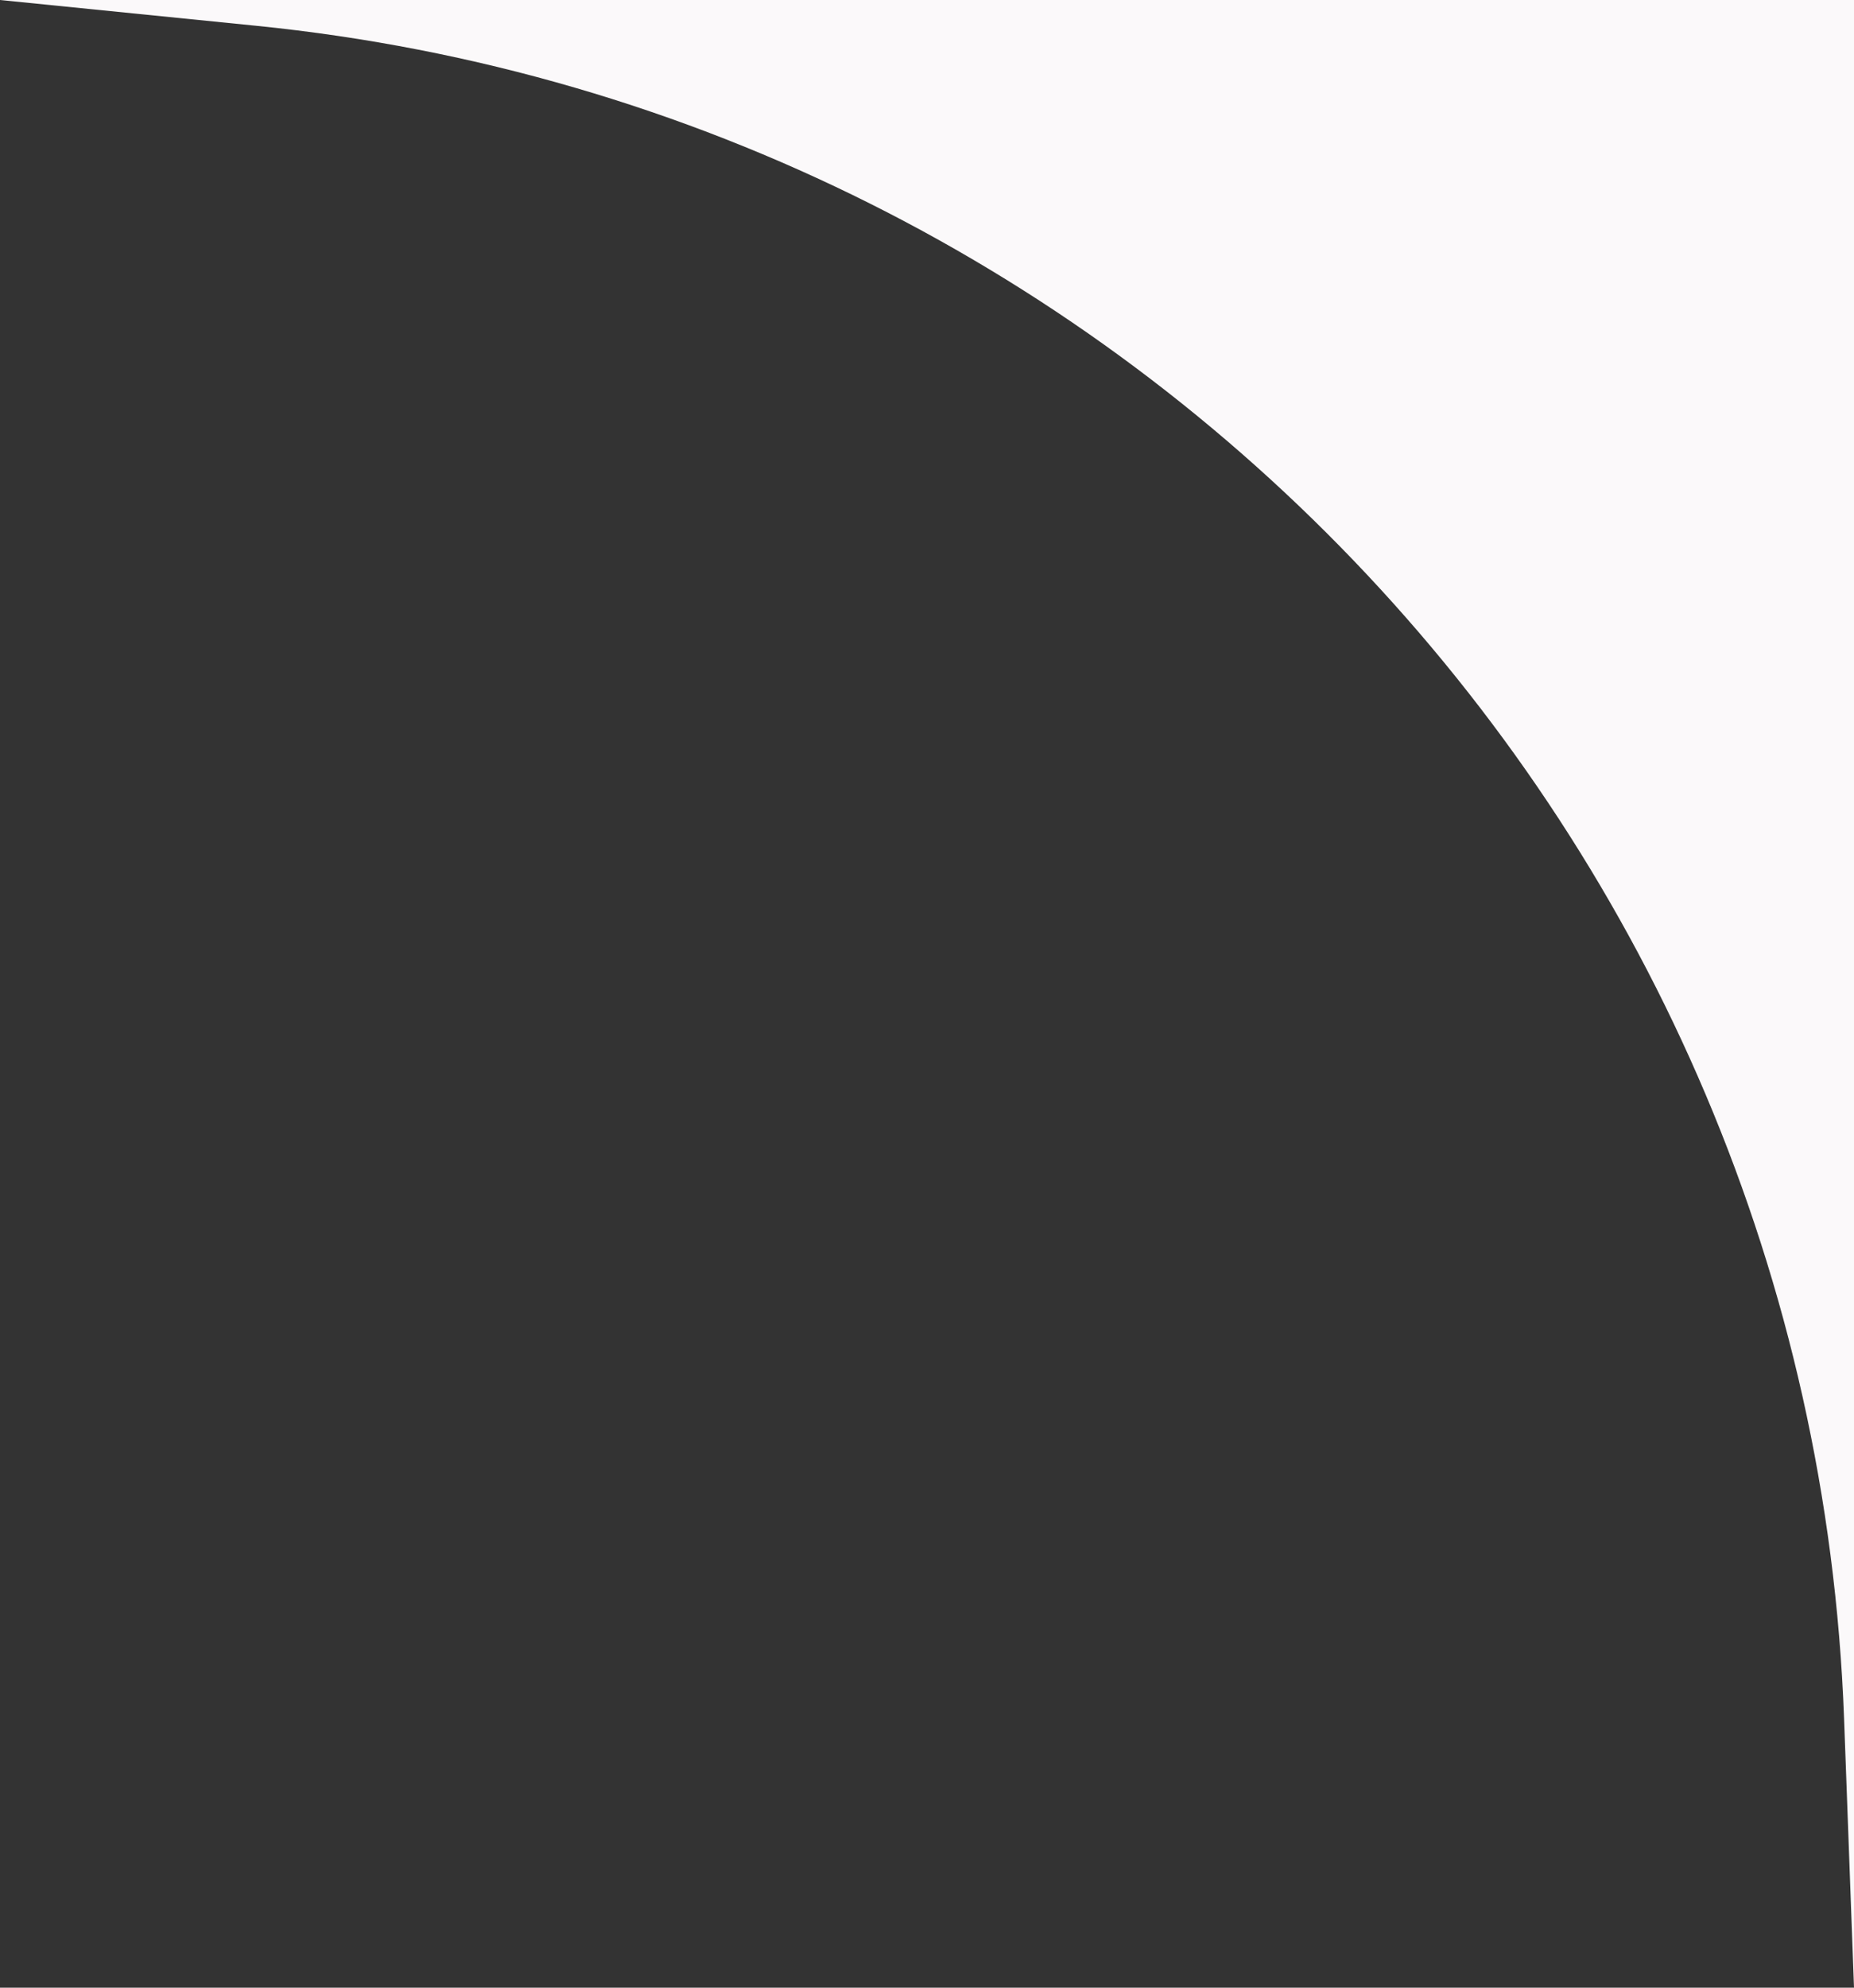 <?xml version="1.0" encoding="UTF-8"?> <svg xmlns="http://www.w3.org/2000/svg" width="42" height="45" viewBox="0 0 42 45" fill="none"><rect x="0" y="0" width="42" height="45" fill="#333333" stroke="none"/> <path d="M42 45V0H0L5.807 0.584C25.683 2.585 41.036 18.943 41.775 38.905L42 45Z" fill="#FBF9FA"></path> </svg> 